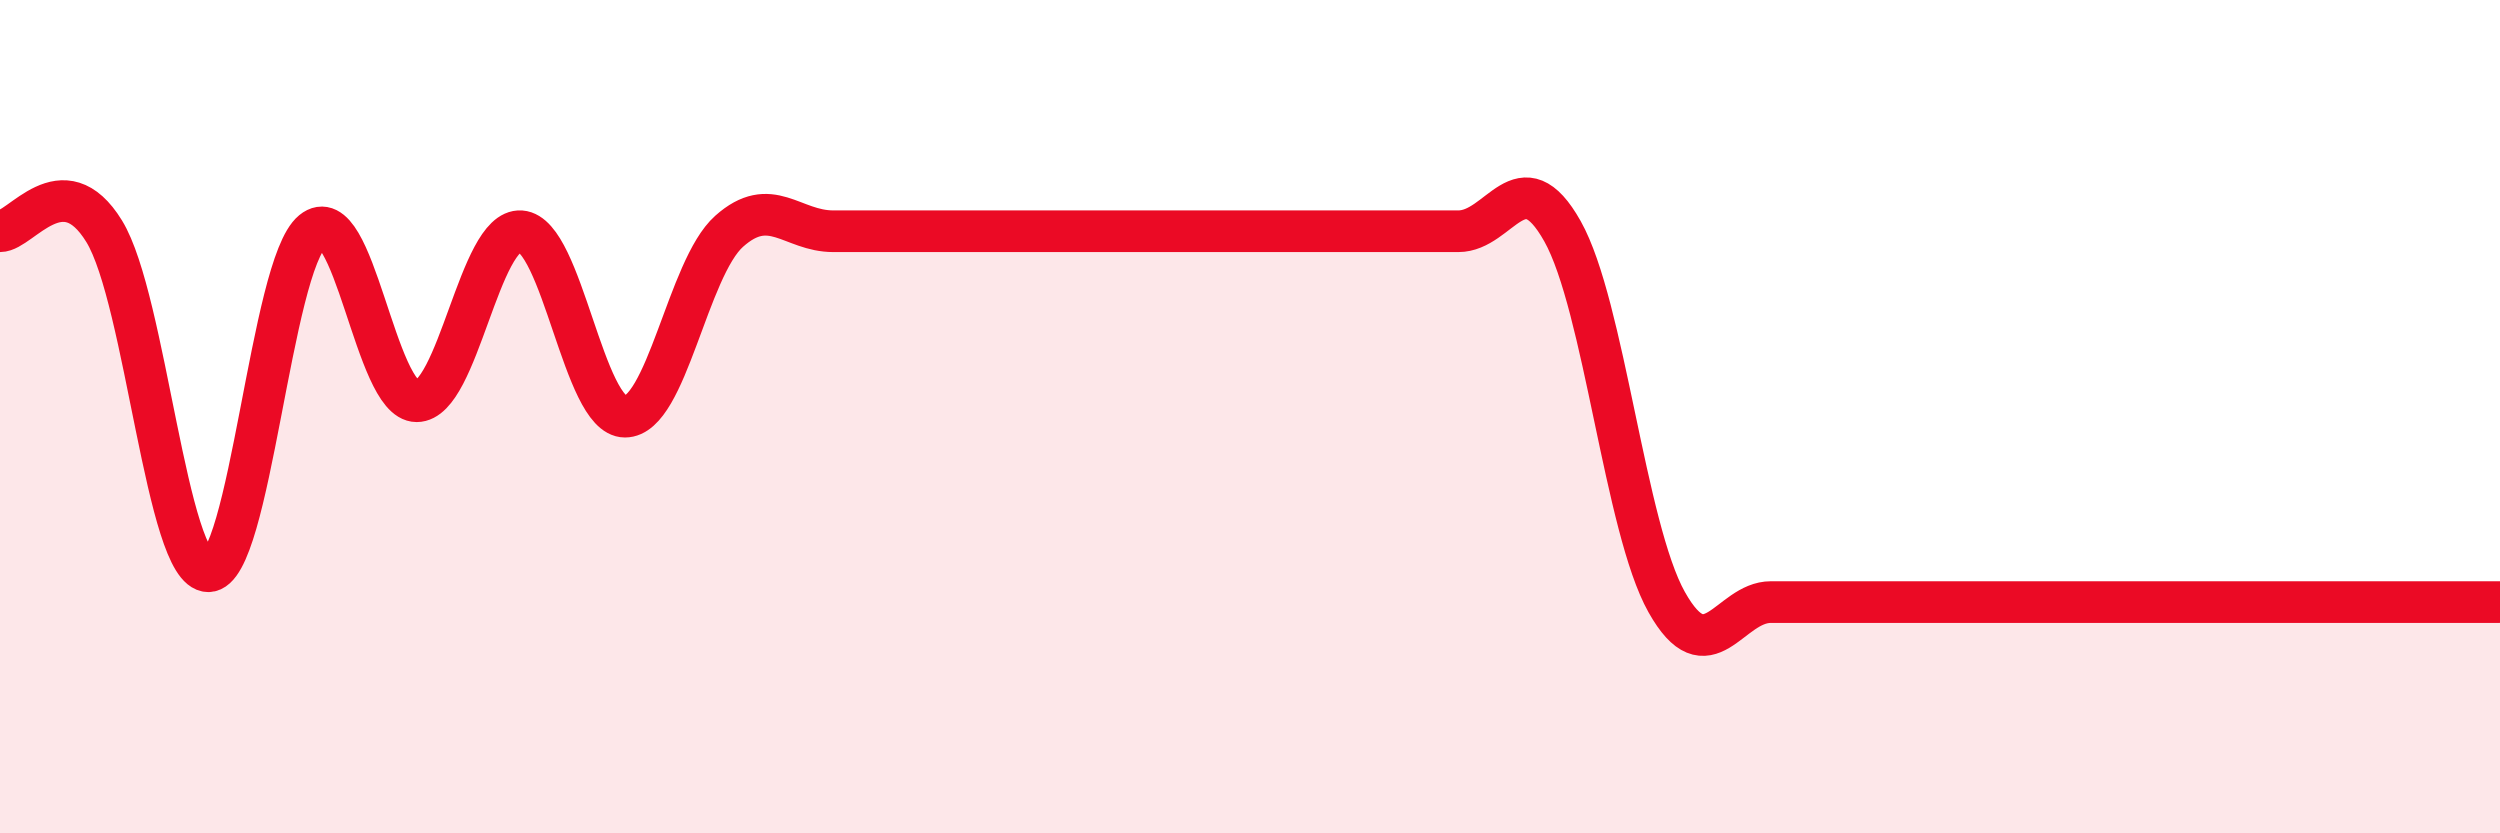 
    <svg width="60" height="20" viewBox="0 0 60 20" xmlns="http://www.w3.org/2000/svg">
      <path
        d="M 0,5.55 C 0.5,5.55 1.5,3.92 2.5,5.55 C 3.5,7.18 4,13.71 5,13.71 C 6,13.71 6.5,6.37 7.5,5.55 C 8.5,4.73 9,9.63 10,9.63 C 11,9.63 11.5,5.48 12.5,5.55 C 13.5,5.62 14,10 15,10 C 16,10 16.5,6.44 17.5,5.55 C 18.5,4.66 19,5.55 20,5.55 C 21,5.55 21.5,5.55 22.5,5.55 C 23.5,5.55 24,5.55 25,5.55 C 26,5.55 26.5,5.55 27.5,5.55 C 28.5,5.55 29,5.55 30,5.55 C 31,5.55 31.5,5.55 32.5,5.55 C 33.5,5.55 34,5.55 35,5.55 C 36,5.55 36.5,3.77 37.5,5.55 C 38.5,7.33 39,12.67 40,14.45 C 41,16.23 41.5,14.45 42.5,14.45 C 43.5,14.45 44,14.45 45,14.45 C 46,14.45 46.5,14.45 47.5,14.45 C 48.5,14.45 49,14.45 50,14.45 C 51,14.45 51.5,14.45 52.5,14.45 C 53.5,14.45 54,14.45 55,14.45 C 56,14.45 56.5,14.45 57.5,14.45 C 58.5,14.45 59.5,14.45 60,14.45L60 20L0 20Z"
        fill="#EB0A25"
        opacity="0.1"
        stroke-linecap="round"
        stroke-linejoin="round"
      />
      <path
        d="M 0,5.55 C 0.5,5.55 1.5,3.92 2.5,5.55 C 3.5,7.18 4,13.71 5,13.71 C 6,13.71 6.5,6.37 7.5,5.55 C 8.5,4.73 9,9.63 10,9.63 C 11,9.63 11.5,5.48 12.5,5.55 C 13.5,5.62 14,10 15,10 C 16,10 16.5,6.44 17.5,5.55 C 18.5,4.66 19,5.55 20,5.55 C 21,5.55 21.5,5.55 22.5,5.55 C 23.5,5.55 24,5.55 25,5.55 C 26,5.55 26.5,5.55 27.5,5.55 C 28.5,5.55 29,5.55 30,5.55 C 31,5.55 31.5,5.55 32.5,5.55 C 33.5,5.55 34,5.55 35,5.55 C 36,5.55 36.5,3.77 37.5,5.55 C 38.5,7.33 39,12.67 40,14.45 C 41,16.23 41.5,14.45 42.5,14.45 C 43.5,14.45 44,14.45 45,14.45 C 46,14.45 46.5,14.45 47.5,14.45 C 48.5,14.45 49,14.45 50,14.45 C 51,14.45 51.5,14.45 52.5,14.45 C 53.5,14.45 54,14.45 55,14.45 C 56,14.45 56.5,14.45 57.5,14.45 C 58.5,14.45 59.5,14.45 60,14.45"
        stroke="#EB0A25"
        stroke-width="1"
        fill="none"
        stroke-linecap="round"
        stroke-linejoin="round"
      />
    </svg>
  